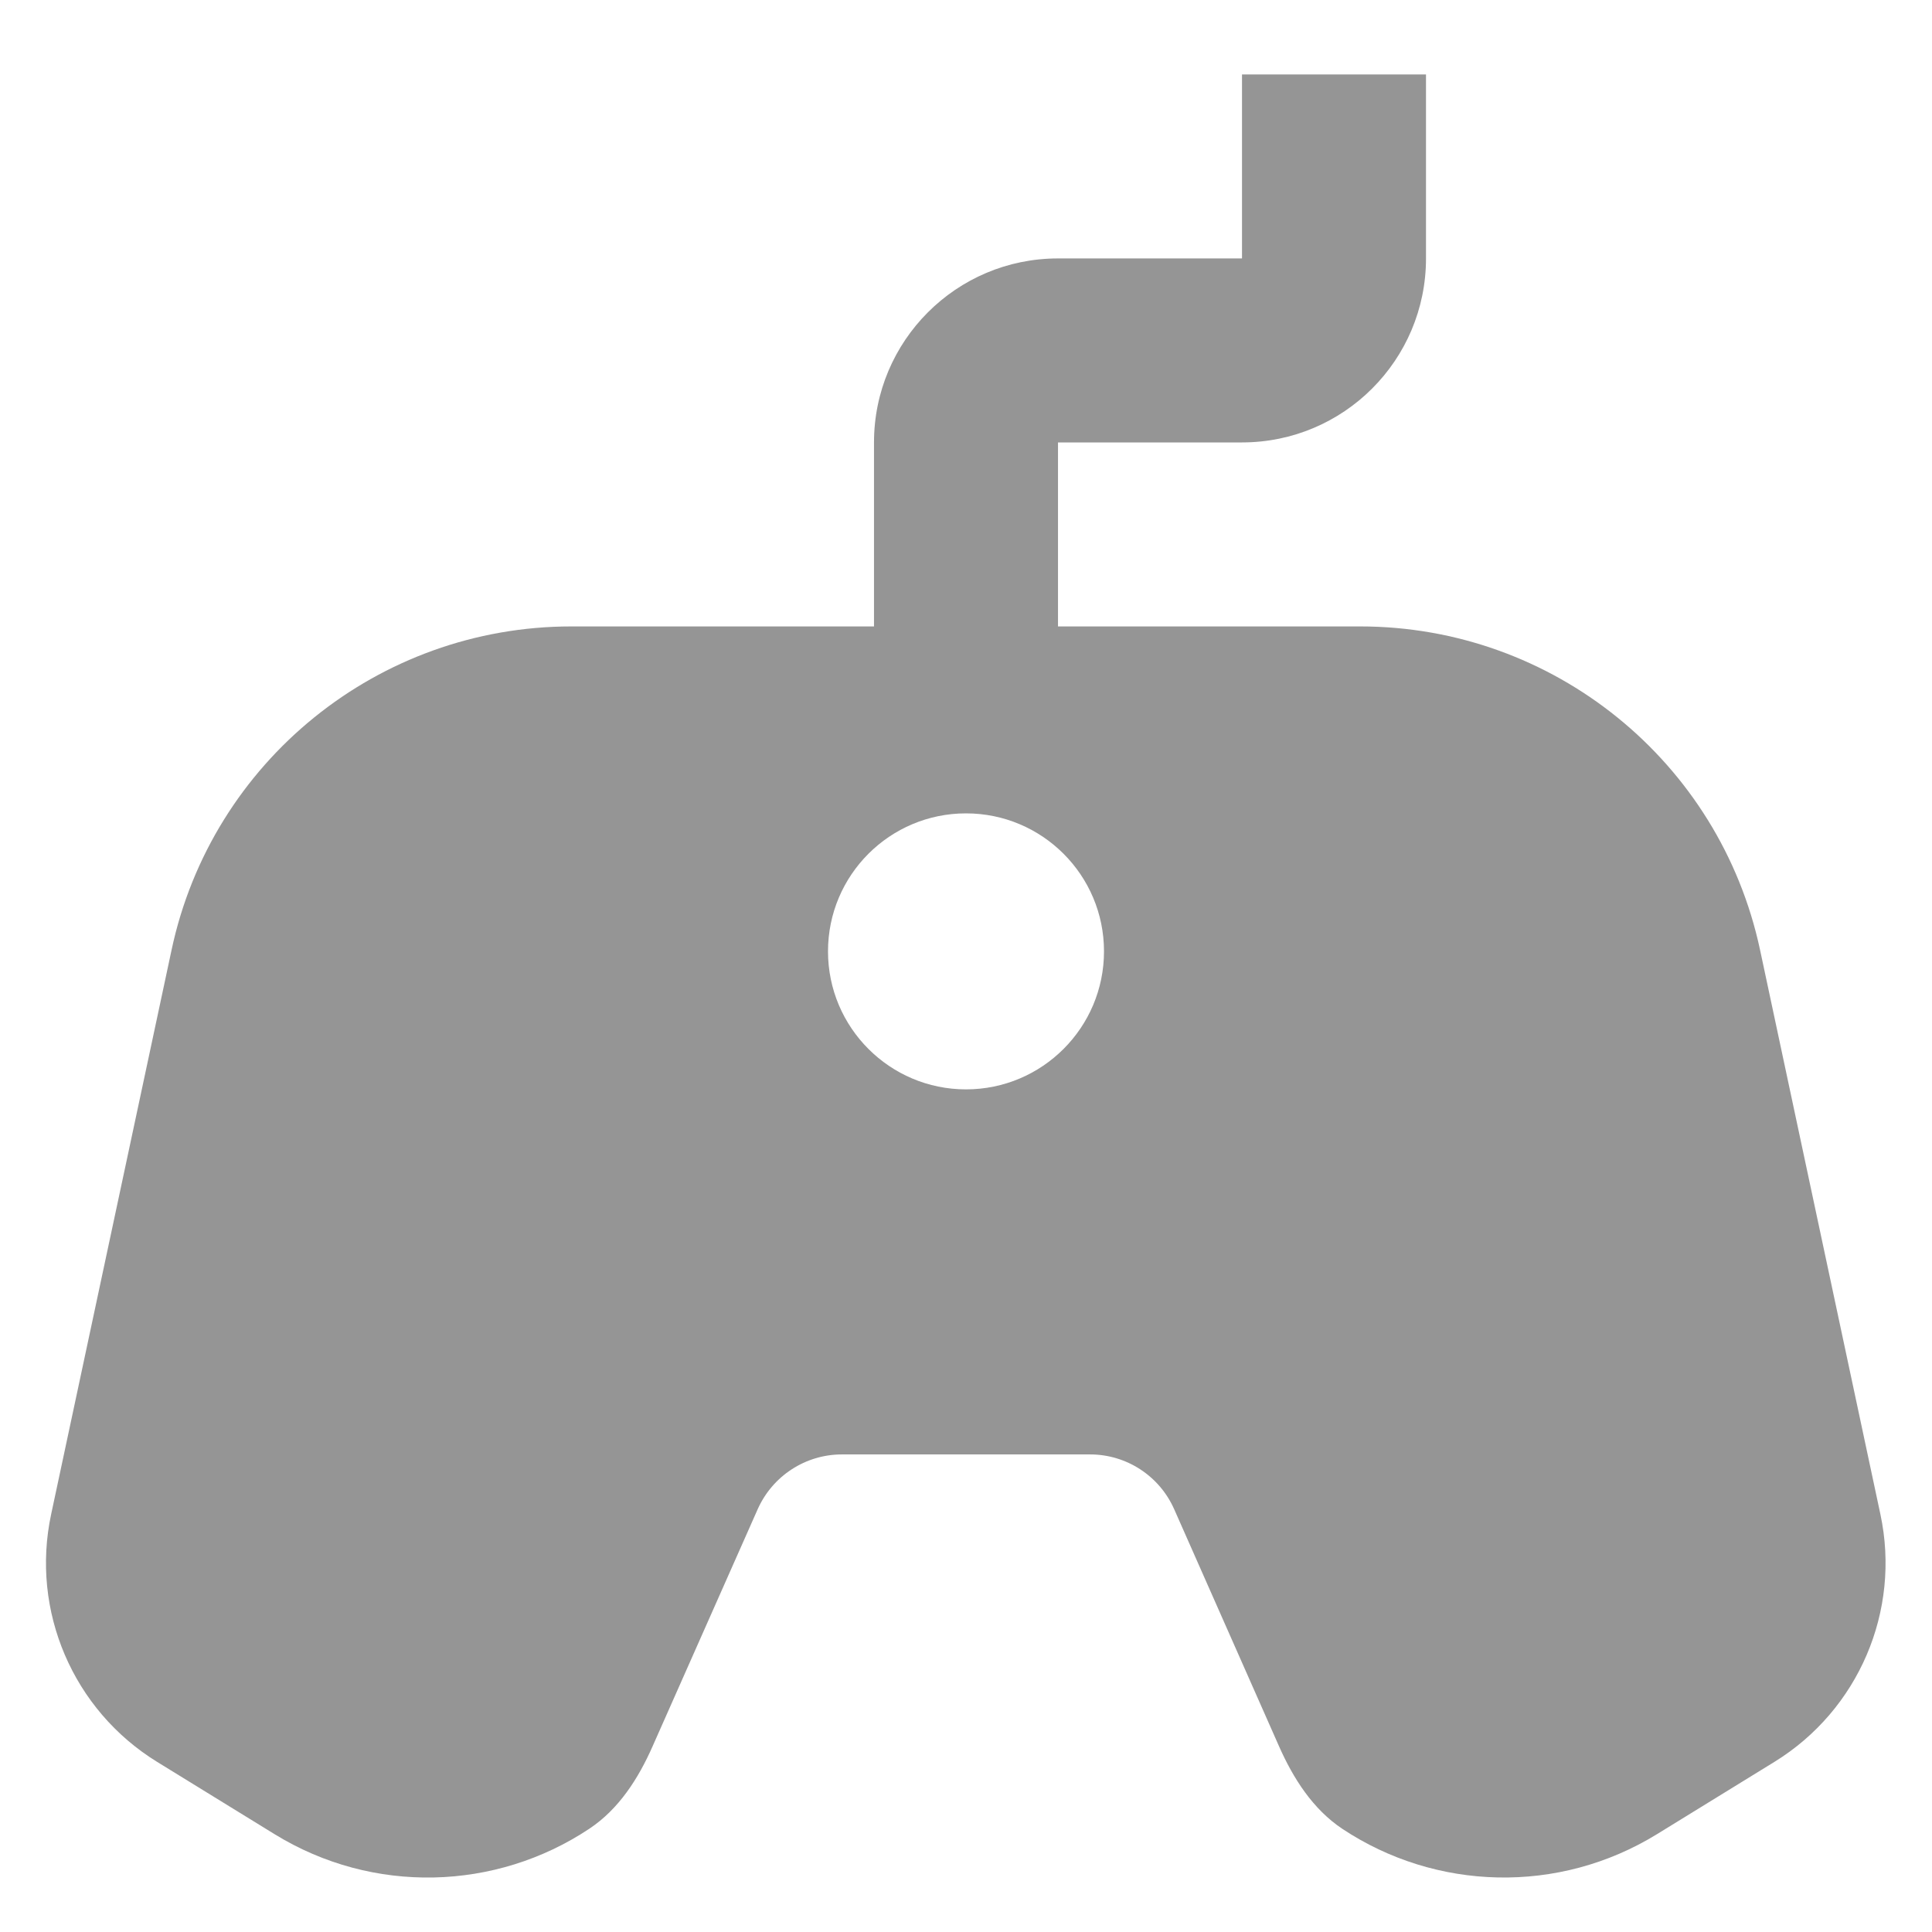 <svg width="21" height="21" viewBox="0 0 21 21" fill="none" xmlns="http://www.w3.org/2000/svg">
<path fill-rule="evenodd" clip-rule="evenodd" d="M15.5 2.809V0.809H13.5V2.809H11.5C10.395 2.809 9.5 3.705 9.5 4.809V6.809H9.228H6.21C4.114 6.809 2.302 8.275 1.865 10.325L0.556 16.459C0.331 17.51 0.794 18.588 1.708 19.151L2.985 19.937C4.054 20.595 5.39 20.553 6.405 19.878C6.726 19.665 6.939 19.332 7.094 18.98L8.236 16.404C8.397 16.043 8.755 15.809 9.151 15.809H11.849C12.245 15.809 12.603 16.043 12.763 16.405L13.901 18.978C14.057 19.331 14.27 19.665 14.591 19.879C15.607 20.553 16.942 20.594 18.01 19.937L19.287 19.151C20.201 18.588 20.664 17.51 20.439 16.459L19.131 10.325C18.693 8.275 16.882 6.809 14.785 6.809H11.767H11.5V4.809H13.5C14.605 4.809 15.5 3.914 15.5 2.809ZM12 10.341C12 11.169 11.328 11.841 10.5 11.841C9.672 11.841 9 11.169 9 10.341C9 9.512 9.672 8.841 10.5 8.841C11.328 8.841 12 9.512 12 10.341Z" fill="#959595"/>
</svg>
